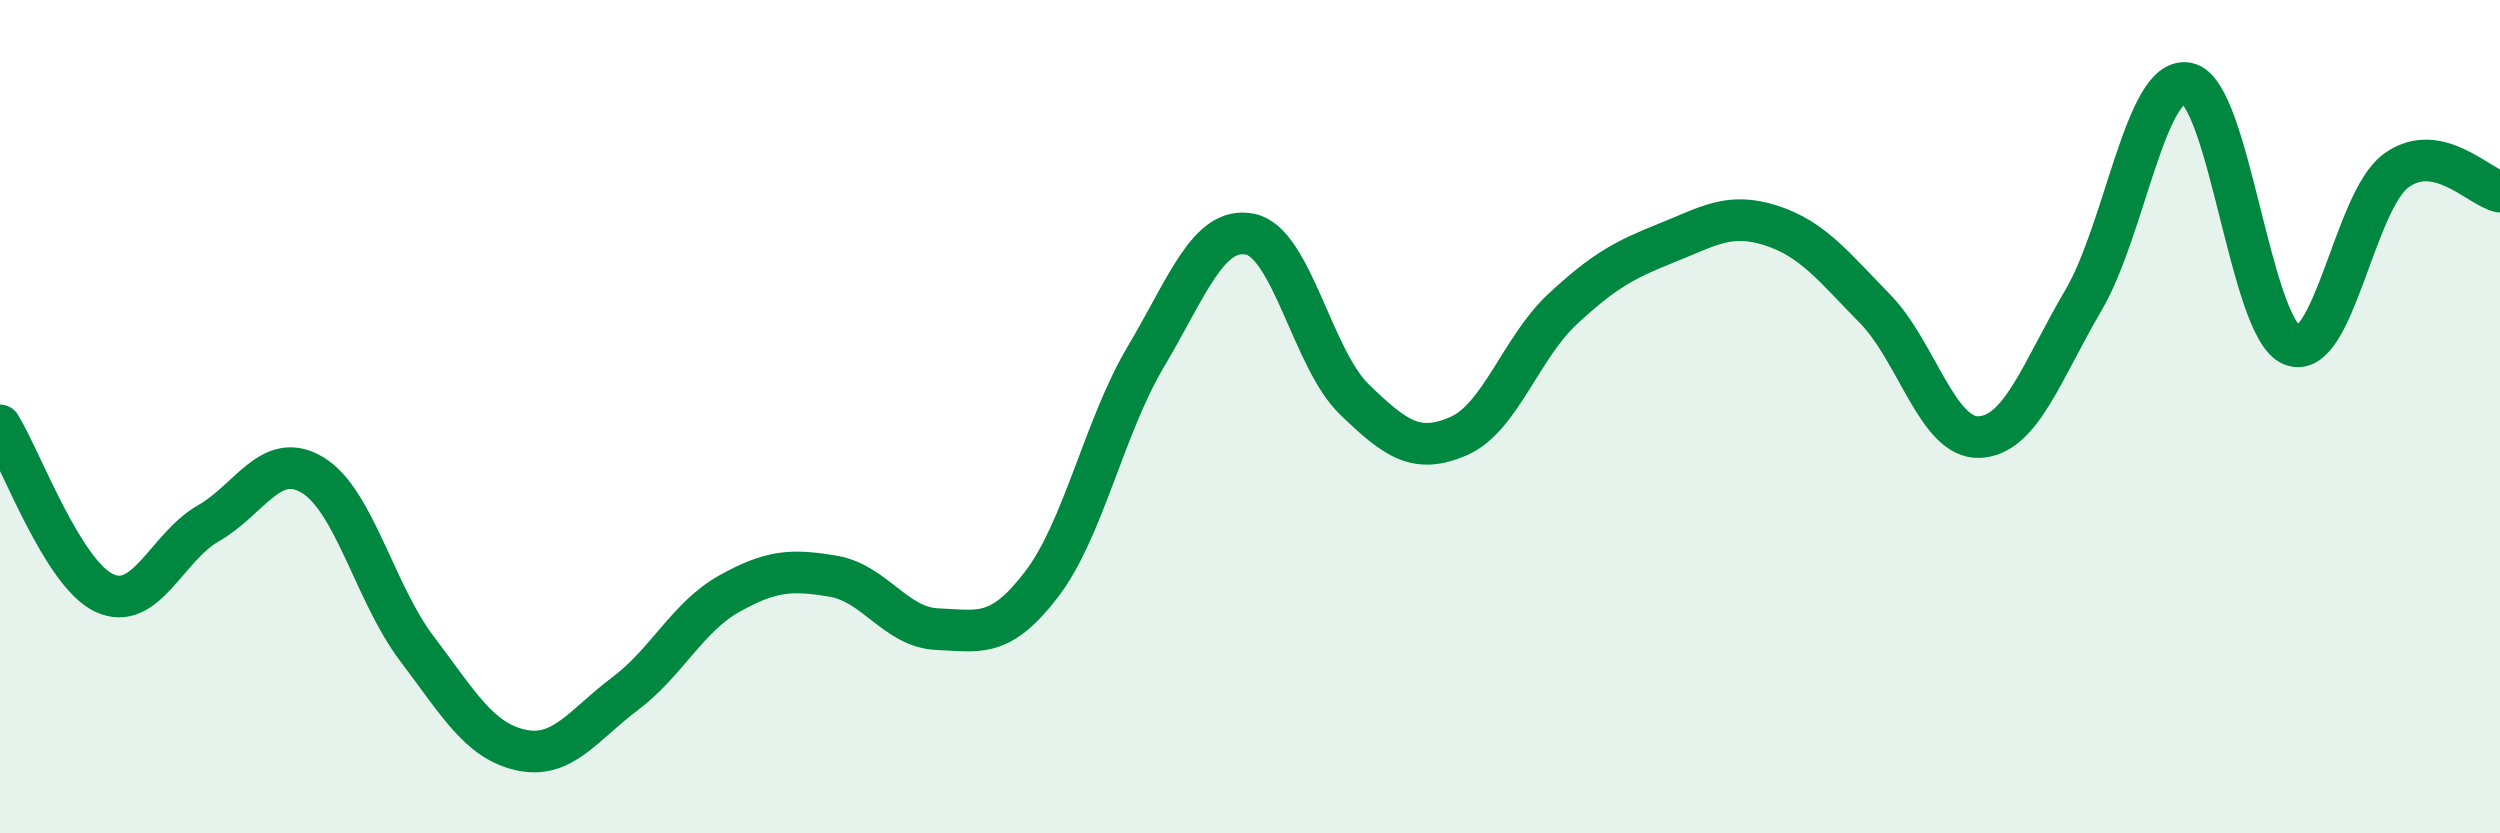 
    <svg width="60" height="20" viewBox="0 0 60 20" xmlns="http://www.w3.org/2000/svg">
      <path
        d="M 0,10.21 C 0.5,11.01 1.5,13.76 2.5,14.23 C 3.5,14.7 4,13.13 5,12.56 C 6,11.99 6.5,10.8 7.5,11.4 C 8.5,12 9,14.24 10,15.56 C 11,16.88 11.5,17.78 12.5,18 C 13.5,18.22 14,17.4 15,16.65 C 16,15.9 16.5,14.81 17.5,14.25 C 18.5,13.69 19,13.66 20,13.83 C 21,14 21.5,15.06 22.5,15.1 C 23.5,15.14 24,15.33 25,14.02 C 26,12.71 26.5,10.24 27.5,8.56 C 28.5,6.88 29,5.42 30,5.62 C 31,5.82 31.5,8.61 32.5,9.58 C 33.5,10.55 34,10.9 35,10.47 C 36,10.04 36.5,8.35 37.5,7.42 C 38.5,6.49 39,6.23 40,5.83 C 41,5.43 41.5,5.09 42.5,5.41 C 43.5,5.73 44,6.39 45,7.41 C 46,8.43 46.5,10.53 47.5,10.49 C 48.5,10.45 49,8.91 50,7.21 C 51,5.51 51.5,1.79 52.5,2 C 53.5,2.21 54,7.86 55,8.28 C 56,8.7 56.5,4.84 57.5,4.1 C 58.5,3.36 59.5,4.5 60,4.6L60 20L0 20Z"
        fill="#008740"
        opacity="0.1"
        stroke-linecap="round"
        stroke-linejoin="round"
      />
      <path
        d="M 0,10.21 C 0.5,11.01 1.5,13.76 2.5,14.23 C 3.5,14.7 4,13.13 5,12.56 C 6,11.99 6.5,10.8 7.5,11.4 C 8.5,12 9,14.24 10,15.56 C 11,16.88 11.5,17.78 12.5,18 C 13.5,18.22 14,17.4 15,16.65 C 16,15.9 16.5,14.81 17.5,14.25 C 18.5,13.69 19,13.66 20,13.83 C 21,14 21.5,15.06 22.5,15.1 C 23.5,15.14 24,15.33 25,14.02 C 26,12.71 26.5,10.24 27.5,8.56 C 28.5,6.88 29,5.42 30,5.62 C 31,5.82 31.5,8.61 32.5,9.58 C 33.5,10.55 34,10.9 35,10.47 C 36,10.04 36.5,8.35 37.5,7.42 C 38.5,6.49 39,6.23 40,5.83 C 41,5.43 41.5,5.09 42.5,5.41 C 43.5,5.73 44,6.39 45,7.41 C 46,8.43 46.5,10.53 47.5,10.49 C 48.5,10.45 49,8.91 50,7.21 C 51,5.51 51.5,1.79 52.5,2 C 53.5,2.21 54,7.86 55,8.28 C 56,8.7 56.5,4.84 57.5,4.1 C 58.5,3.36 59.5,4.5 60,4.6"
        stroke="#008740"
        stroke-width="1"
        fill="none"
        stroke-linecap="round"
        stroke-linejoin="round"
      />
    </svg>
  